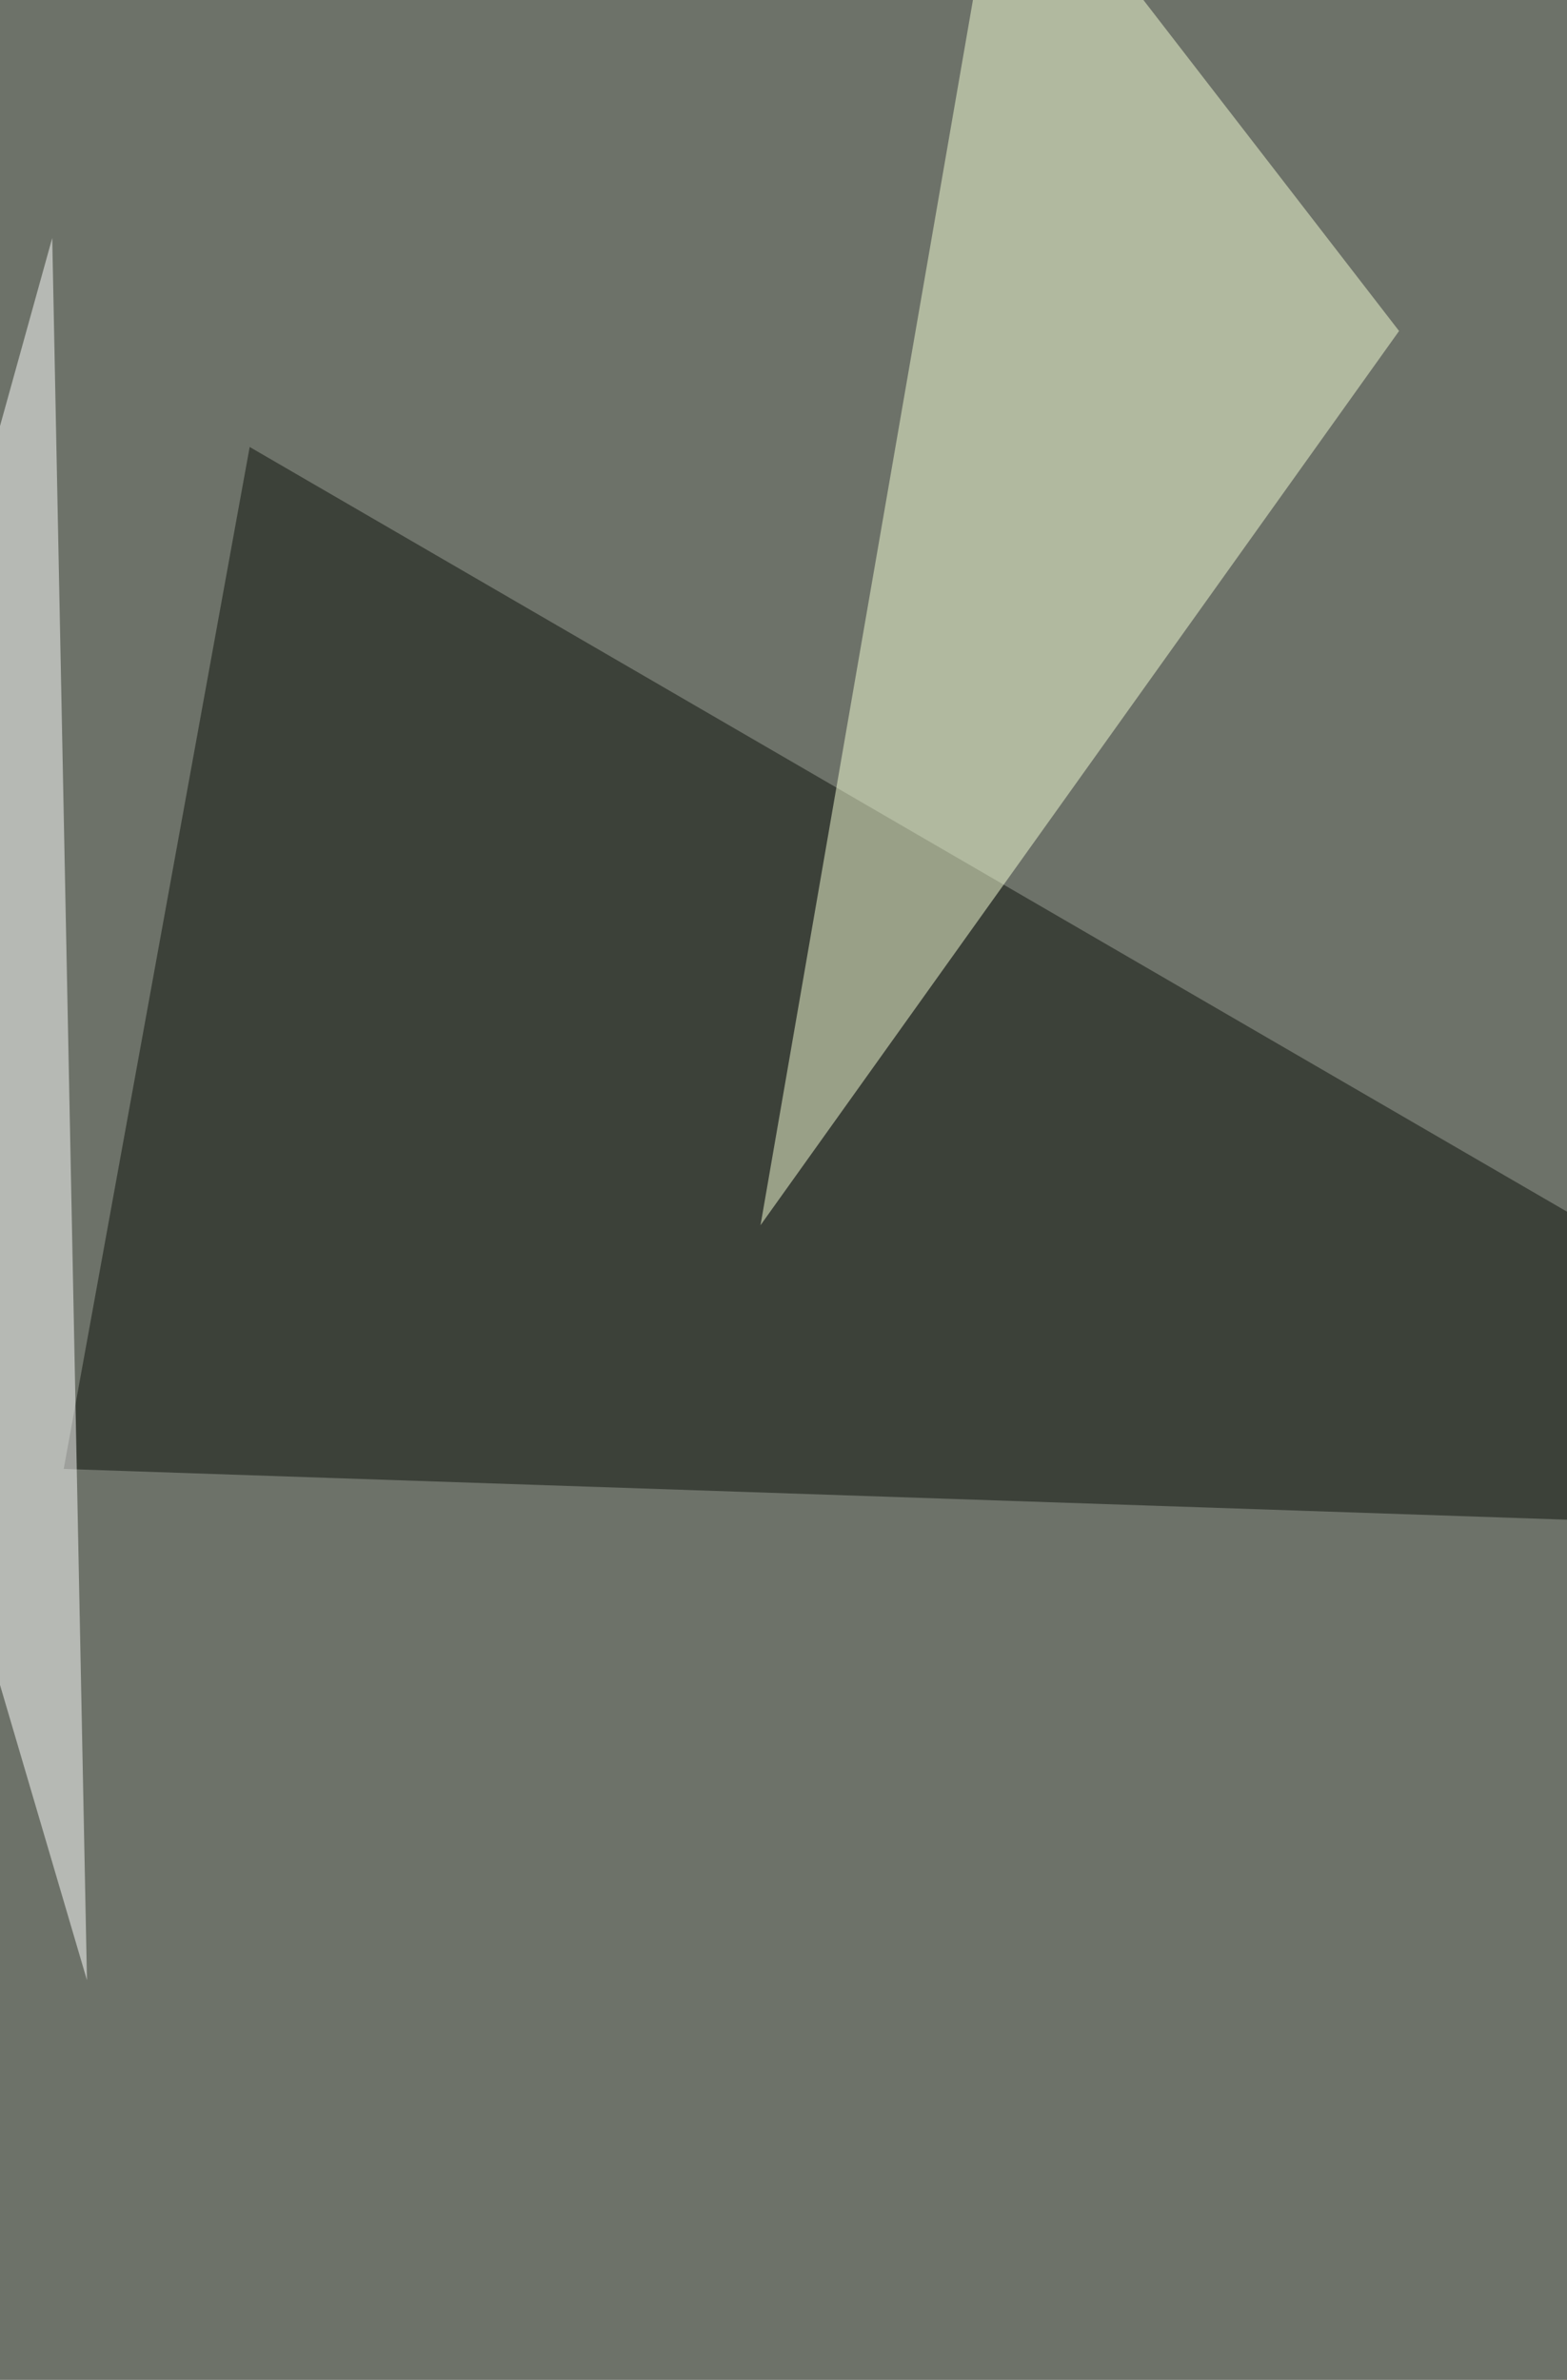 <svg xmlns="http://www.w3.org/2000/svg" width="600" height="911" ><filter id="a"><feGaussianBlur stdDeviation="55"/></filter><rect width="100%" height="100%" fill="#6d7269"/><g filter="url(#a)"><g fill-opacity=".5"><path fill="#0d100a" d="M815.7 589L95.6 171.1 24.4 562.3z"/><path fill="#fff" d="M20 91.1l-88.9 320L33.3 758z"/><path fill="#f6ffd6" d="M535.7 126.7L291.2 469l93.3-538z"/><path fill="#fff" d="M726.8 215.6l89 266.7-84.5 324.5z"/></g></g></svg>